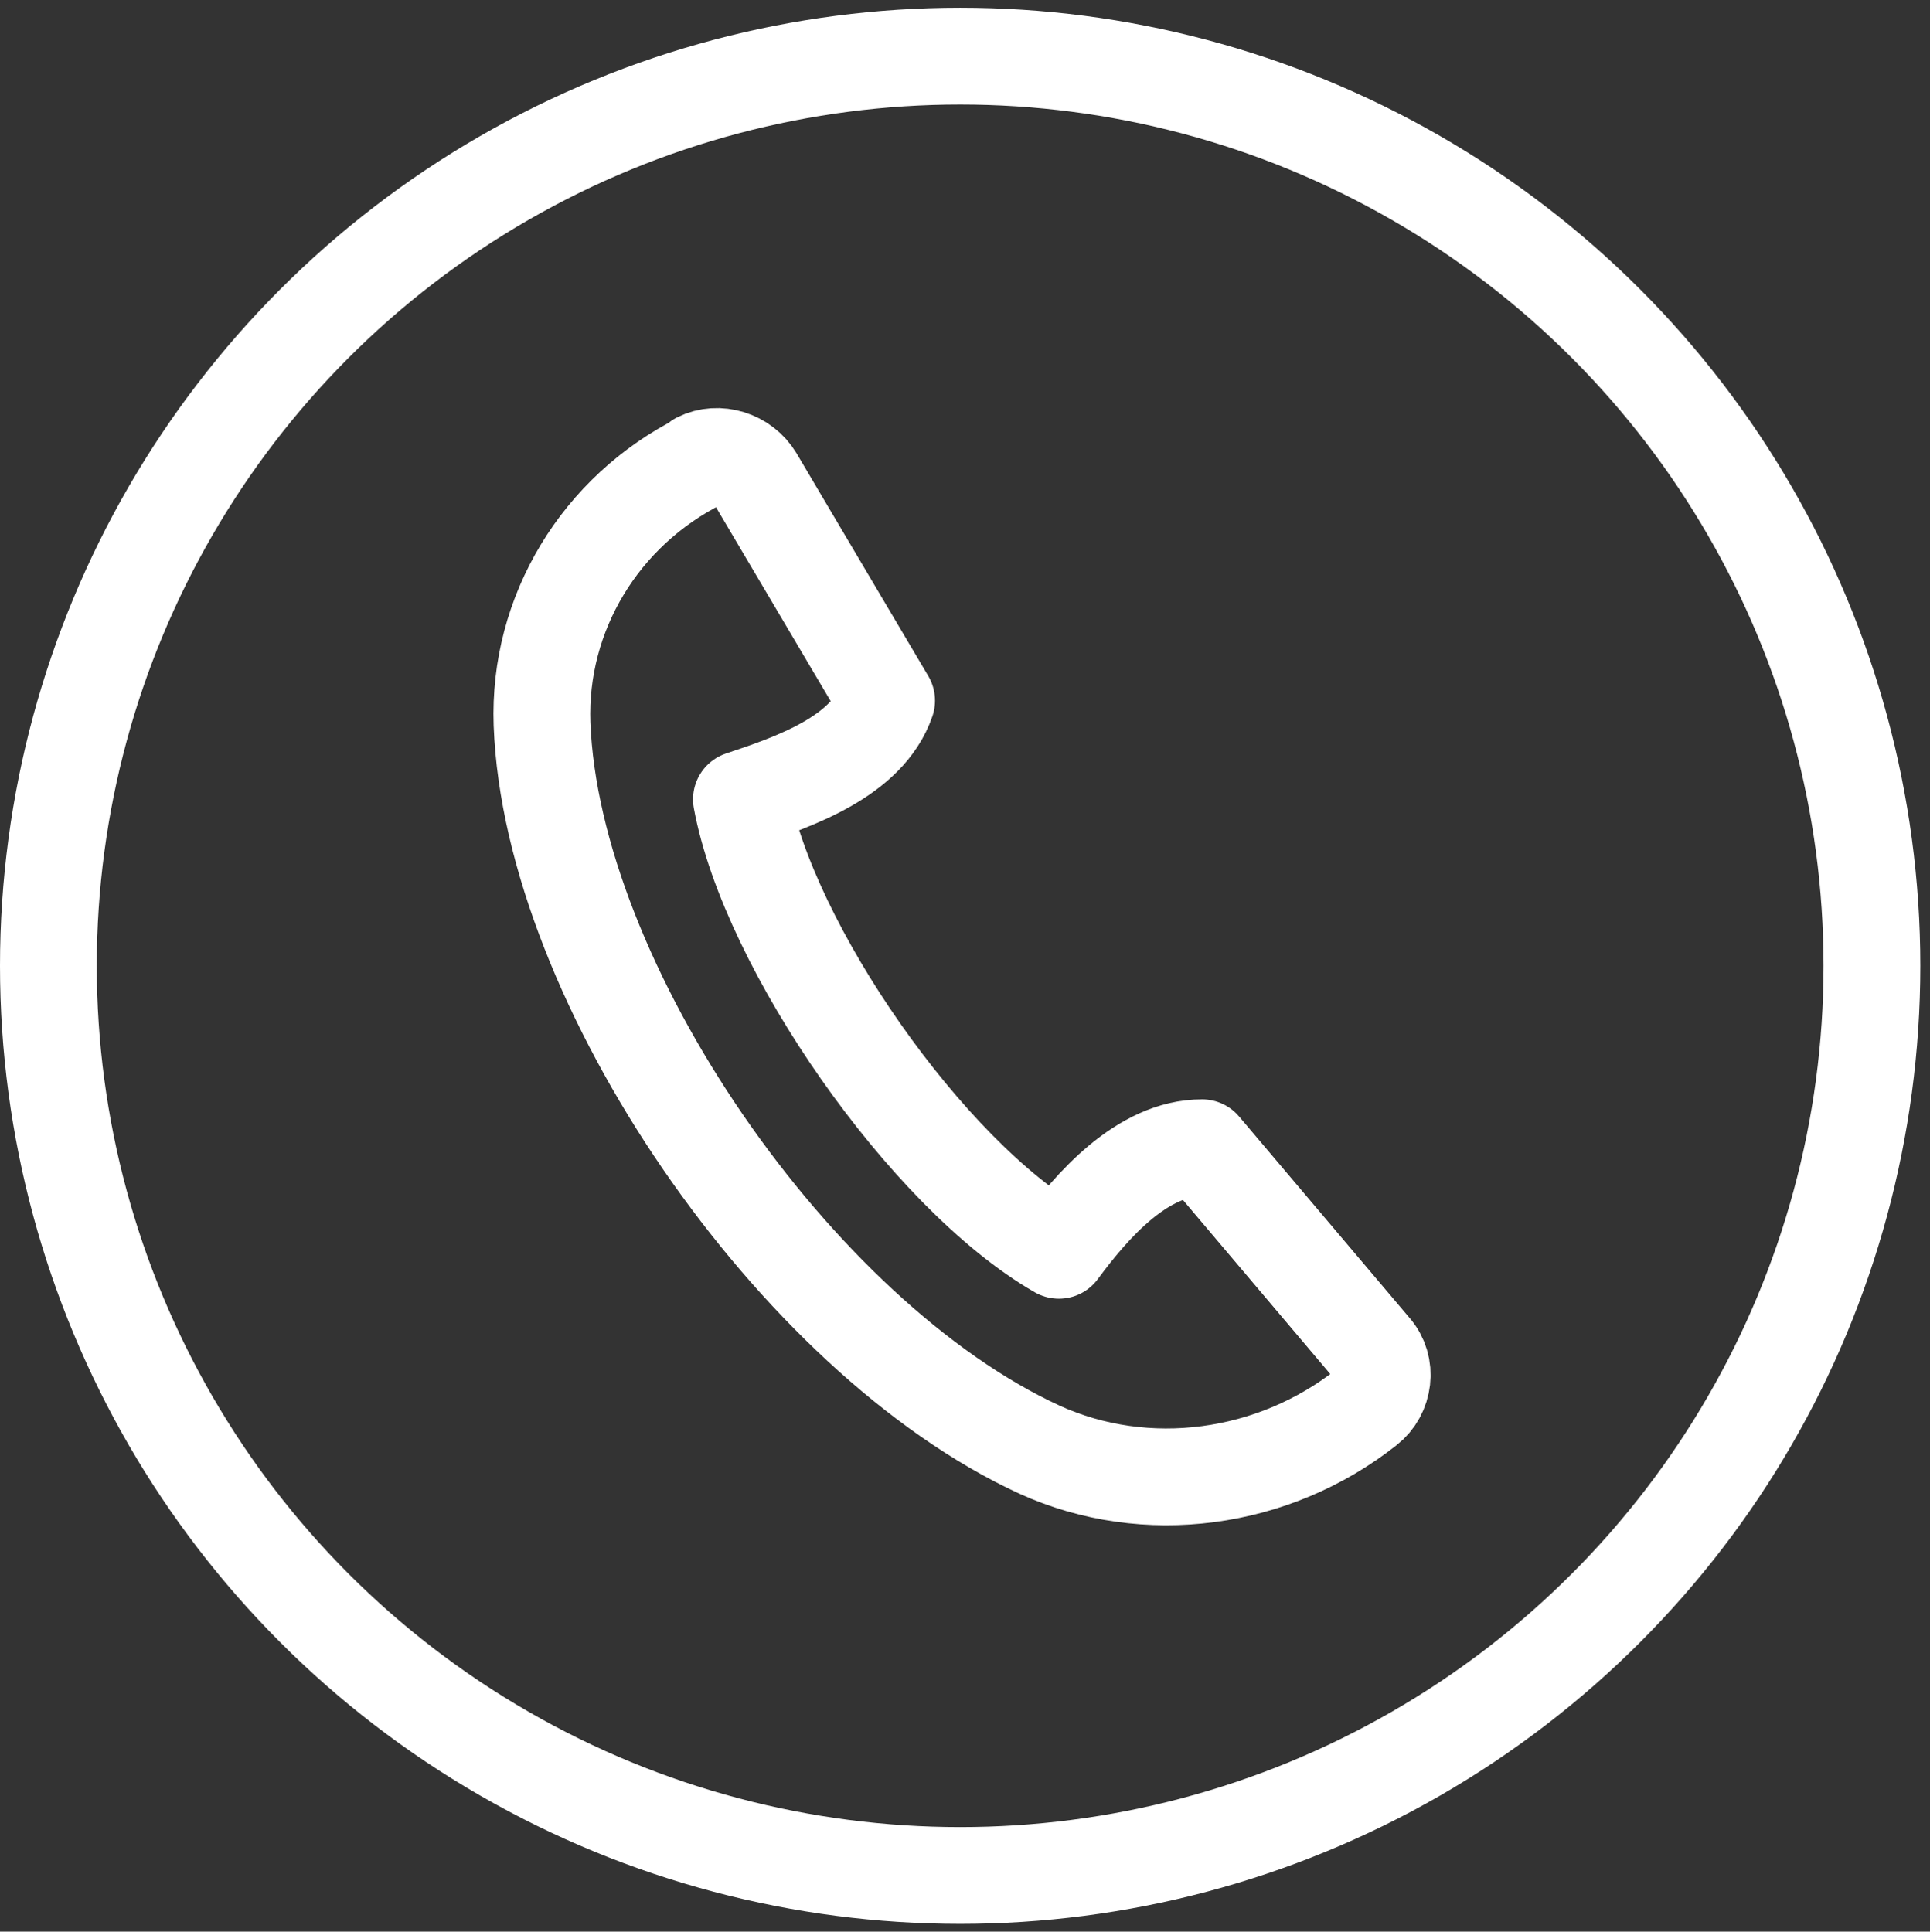 <?xml version="1.0" encoding="UTF-8"?> <svg xmlns="http://www.w3.org/2000/svg" id="Ebene_2" version="1.1" viewBox="0 0 99.7 99.8"><rect x="0" y="0" width="99.7" height="99.8" fill="#333333" stroke="none"/><defs><style> .st0 { fill: none; stroke: #fff; stroke-linecap: round; stroke-linejoin: round; stroke-width: 5px; } </style></defs><ellipse class="st0" cx="49.6" cy="49.9" rx="47.1" ry="47"></ellipse><path class="st0" d="M36.1,23.8h0c1-.5,2.3-.1,2.9.9l6.8,11.5c-1,2.9-4.8,4.2-7.5,5.1,1.4,7.6,9.6,19.4,16.4,23.3,1.7-2.3,4.3-5.3,7.4-5.3l8.8,10.4c.8.9.6,2.3-.3,3h0c-4.8,3.8-11.4,4.7-16.9,2.2-12.6-5.8-25.2-24.1-25.7-37.5-.2-5.7,3-11,8.2-13.6h0Z"></path></svg> 